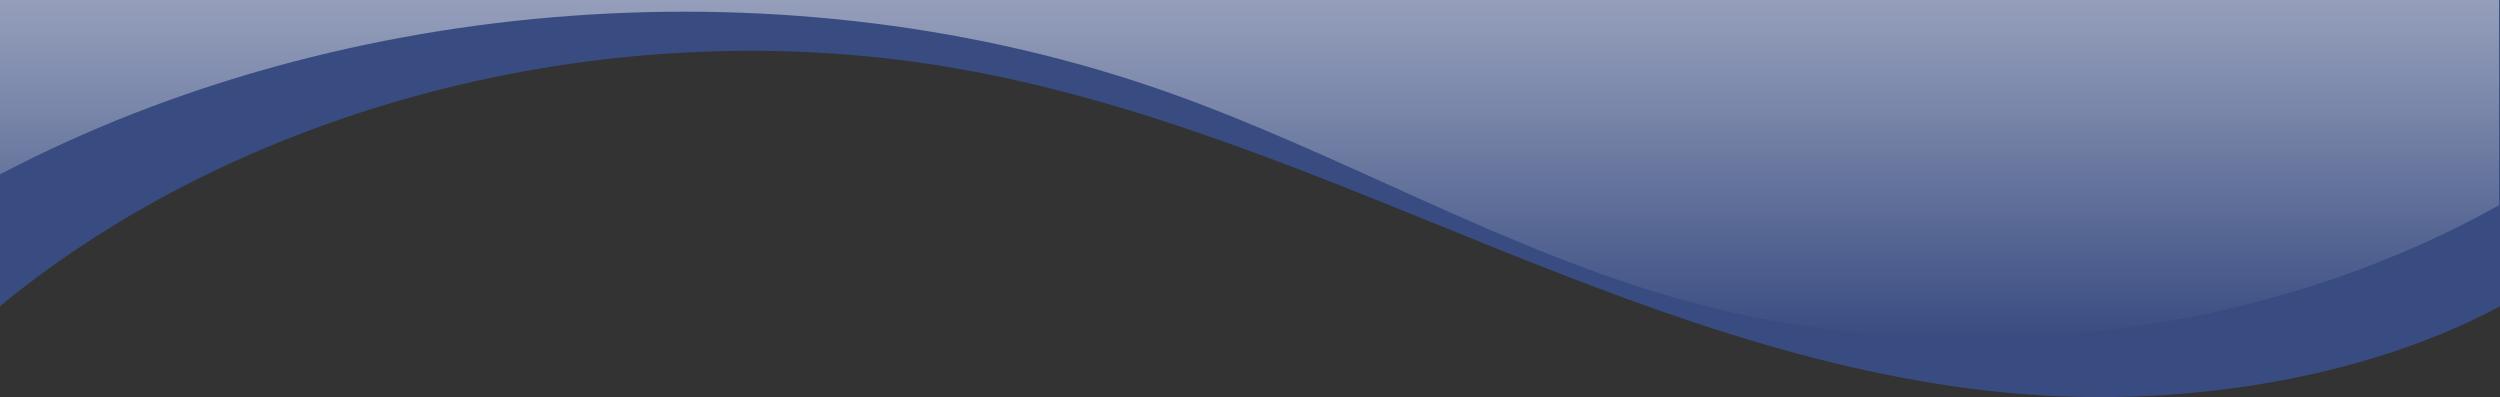 <svg id="Layer_1" data-name="Layer 1" xmlns="http://www.w3.org/2000/svg" xmlns:xlink="http://www.w3.org/1999/xlink" viewBox="0 0 763.26 121.24"><rect x="0" y="0" width="763.26" height="121.24" fill="#333333" stroke="none"/><defs><style>.cls-1{fill:#394c81;}.cls-2{fill:url(#linear-gradient);}</style><linearGradient id="linear-gradient" x1="-772.23" y1="168" x2="-772.23" y2="-153.13" gradientTransform="translate(-390.74 -50) rotate(180)" gradientUnits="userSpaceOnUse"><stop offset="0" stop-color="#fff"/><stop offset="0.11" stop-color="#fafafc"/><stop offset="0.26" stop-color="#eaecf1"/><stop offset="0.42" stop-color="#d0d4e1"/><stop offset="0.59" stop-color="#acb4ca"/><stop offset="0.77" stop-color="#7d89ac"/><stop offset="0.96" stop-color="#455789"/><stop offset="1" stop-color="#394c81"/></linearGradient></defs><path class="cls-1" d="M0-.23V93.23C76.09,30.75,188.94,2.51,292.49,20.74,350.15,30.9,403.3,54.08,456.56,75.52s108.73,41.61,167.48,45c48.49,2.78,100.09-6.3,139.22-27.22V-.23Z" transform="translate(0 0.23)"/><path class="cls-2" d="M0-.23V53C105.19-2.18,241.87-12.56,356.21,27.82c54.09,19.11,103,48.51,158.69,63.86,82.18,22.65,176,11.09,248.08-29.27V-.23Z" transform="translate(0 0.23)"/></svg>